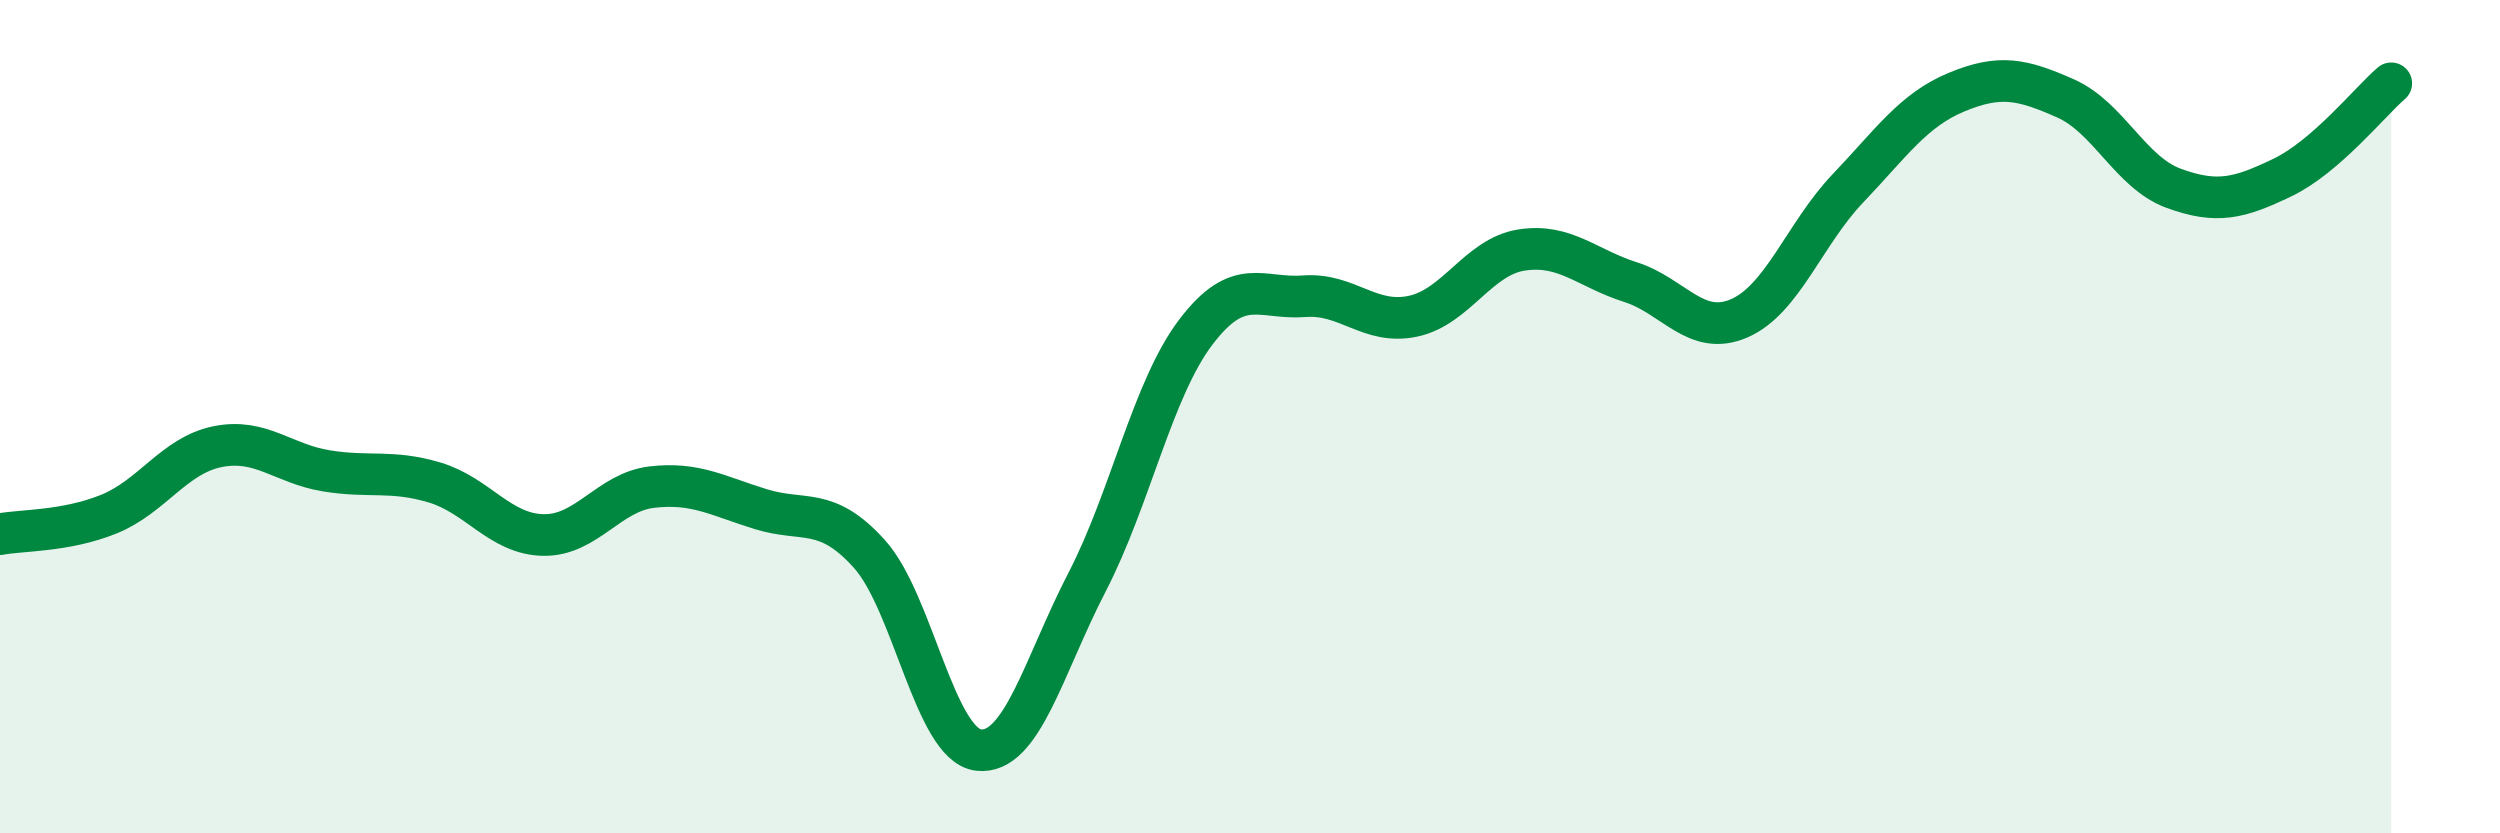 
    <svg width="60" height="20" viewBox="0 0 60 20" xmlns="http://www.w3.org/2000/svg">
      <path
        d="M 0,12.82 C 0.52,12.72 1.57,12.76 2.61,12.34 C 3.65,11.92 4.18,10.93 5.22,10.72 C 6.26,10.51 6.79,11.13 7.83,11.3 C 8.87,11.47 9.39,11.27 10.43,11.58 C 11.47,11.89 12,12.82 13.04,12.84 C 14.08,12.86 14.61,11.81 15.65,11.69 C 16.69,11.57 17.22,11.9 18.26,12.22 C 19.3,12.54 19.83,12.14 20.87,13.3 C 21.91,14.46 22.44,17.87 23.48,18 C 24.52,18.13 25.05,15.98 26.09,13.97 C 27.13,11.96 27.66,9.34 28.7,7.97 C 29.74,6.6 30.26,7.19 31.3,7.11 C 32.34,7.03 32.87,7.81 33.91,7.59 C 34.95,7.37 35.48,6.16 36.52,6 C 37.56,5.84 38.09,6.44 39.13,6.77 C 40.17,7.1 40.7,8.09 41.74,7.64 C 42.78,7.19 43.31,5.61 44.35,4.52 C 45.39,3.43 45.92,2.64 46.96,2.21 C 48,1.78 48.53,1.9 49.57,2.36 C 50.61,2.82 51.13,4.14 52.17,4.52 C 53.21,4.9 53.74,4.76 54.78,4.26 C 55.82,3.76 56.87,2.45 57.39,2L57.39 20L0 20Z"
        fill="#008740"
        opacity="0.1"
        stroke-linecap="round"
        stroke-linejoin="round"
      />
      <path
        d="M 0,12.82 C 0.52,12.72 1.57,12.76 2.61,12.34 C 3.65,11.92 4.18,10.93 5.22,10.72 C 6.26,10.51 6.79,11.13 7.83,11.3 C 8.87,11.47 9.39,11.27 10.43,11.58 C 11.47,11.89 12,12.82 13.04,12.84 C 14.08,12.86 14.61,11.81 15.65,11.69 C 16.69,11.57 17.22,11.9 18.26,12.22 C 19.3,12.54 19.83,12.14 20.87,13.3 C 21.91,14.46 22.44,17.87 23.48,18 C 24.52,18.13 25.05,15.98 26.09,13.97 C 27.13,11.96 27.66,9.34 28.7,7.97 C 29.74,6.6 30.26,7.19 31.3,7.11 C 32.34,7.03 32.87,7.81 33.91,7.59 C 34.95,7.37 35.48,6.16 36.52,6 C 37.56,5.84 38.09,6.44 39.13,6.77 C 40.17,7.1 40.7,8.09 41.74,7.64 C 42.78,7.19 43.31,5.61 44.35,4.52 C 45.39,3.43 45.92,2.64 46.96,2.21 C 48,1.78 48.53,1.9 49.57,2.36 C 50.61,2.82 51.13,4.14 52.17,4.52 C 53.21,4.9 53.74,4.76 54.78,4.26 C 55.82,3.76 56.87,2.45 57.39,2"
        stroke="#008740"
        stroke-width="1"
        fill="none"
        stroke-linecap="round"
        stroke-linejoin="round"
      />
    </svg>
  